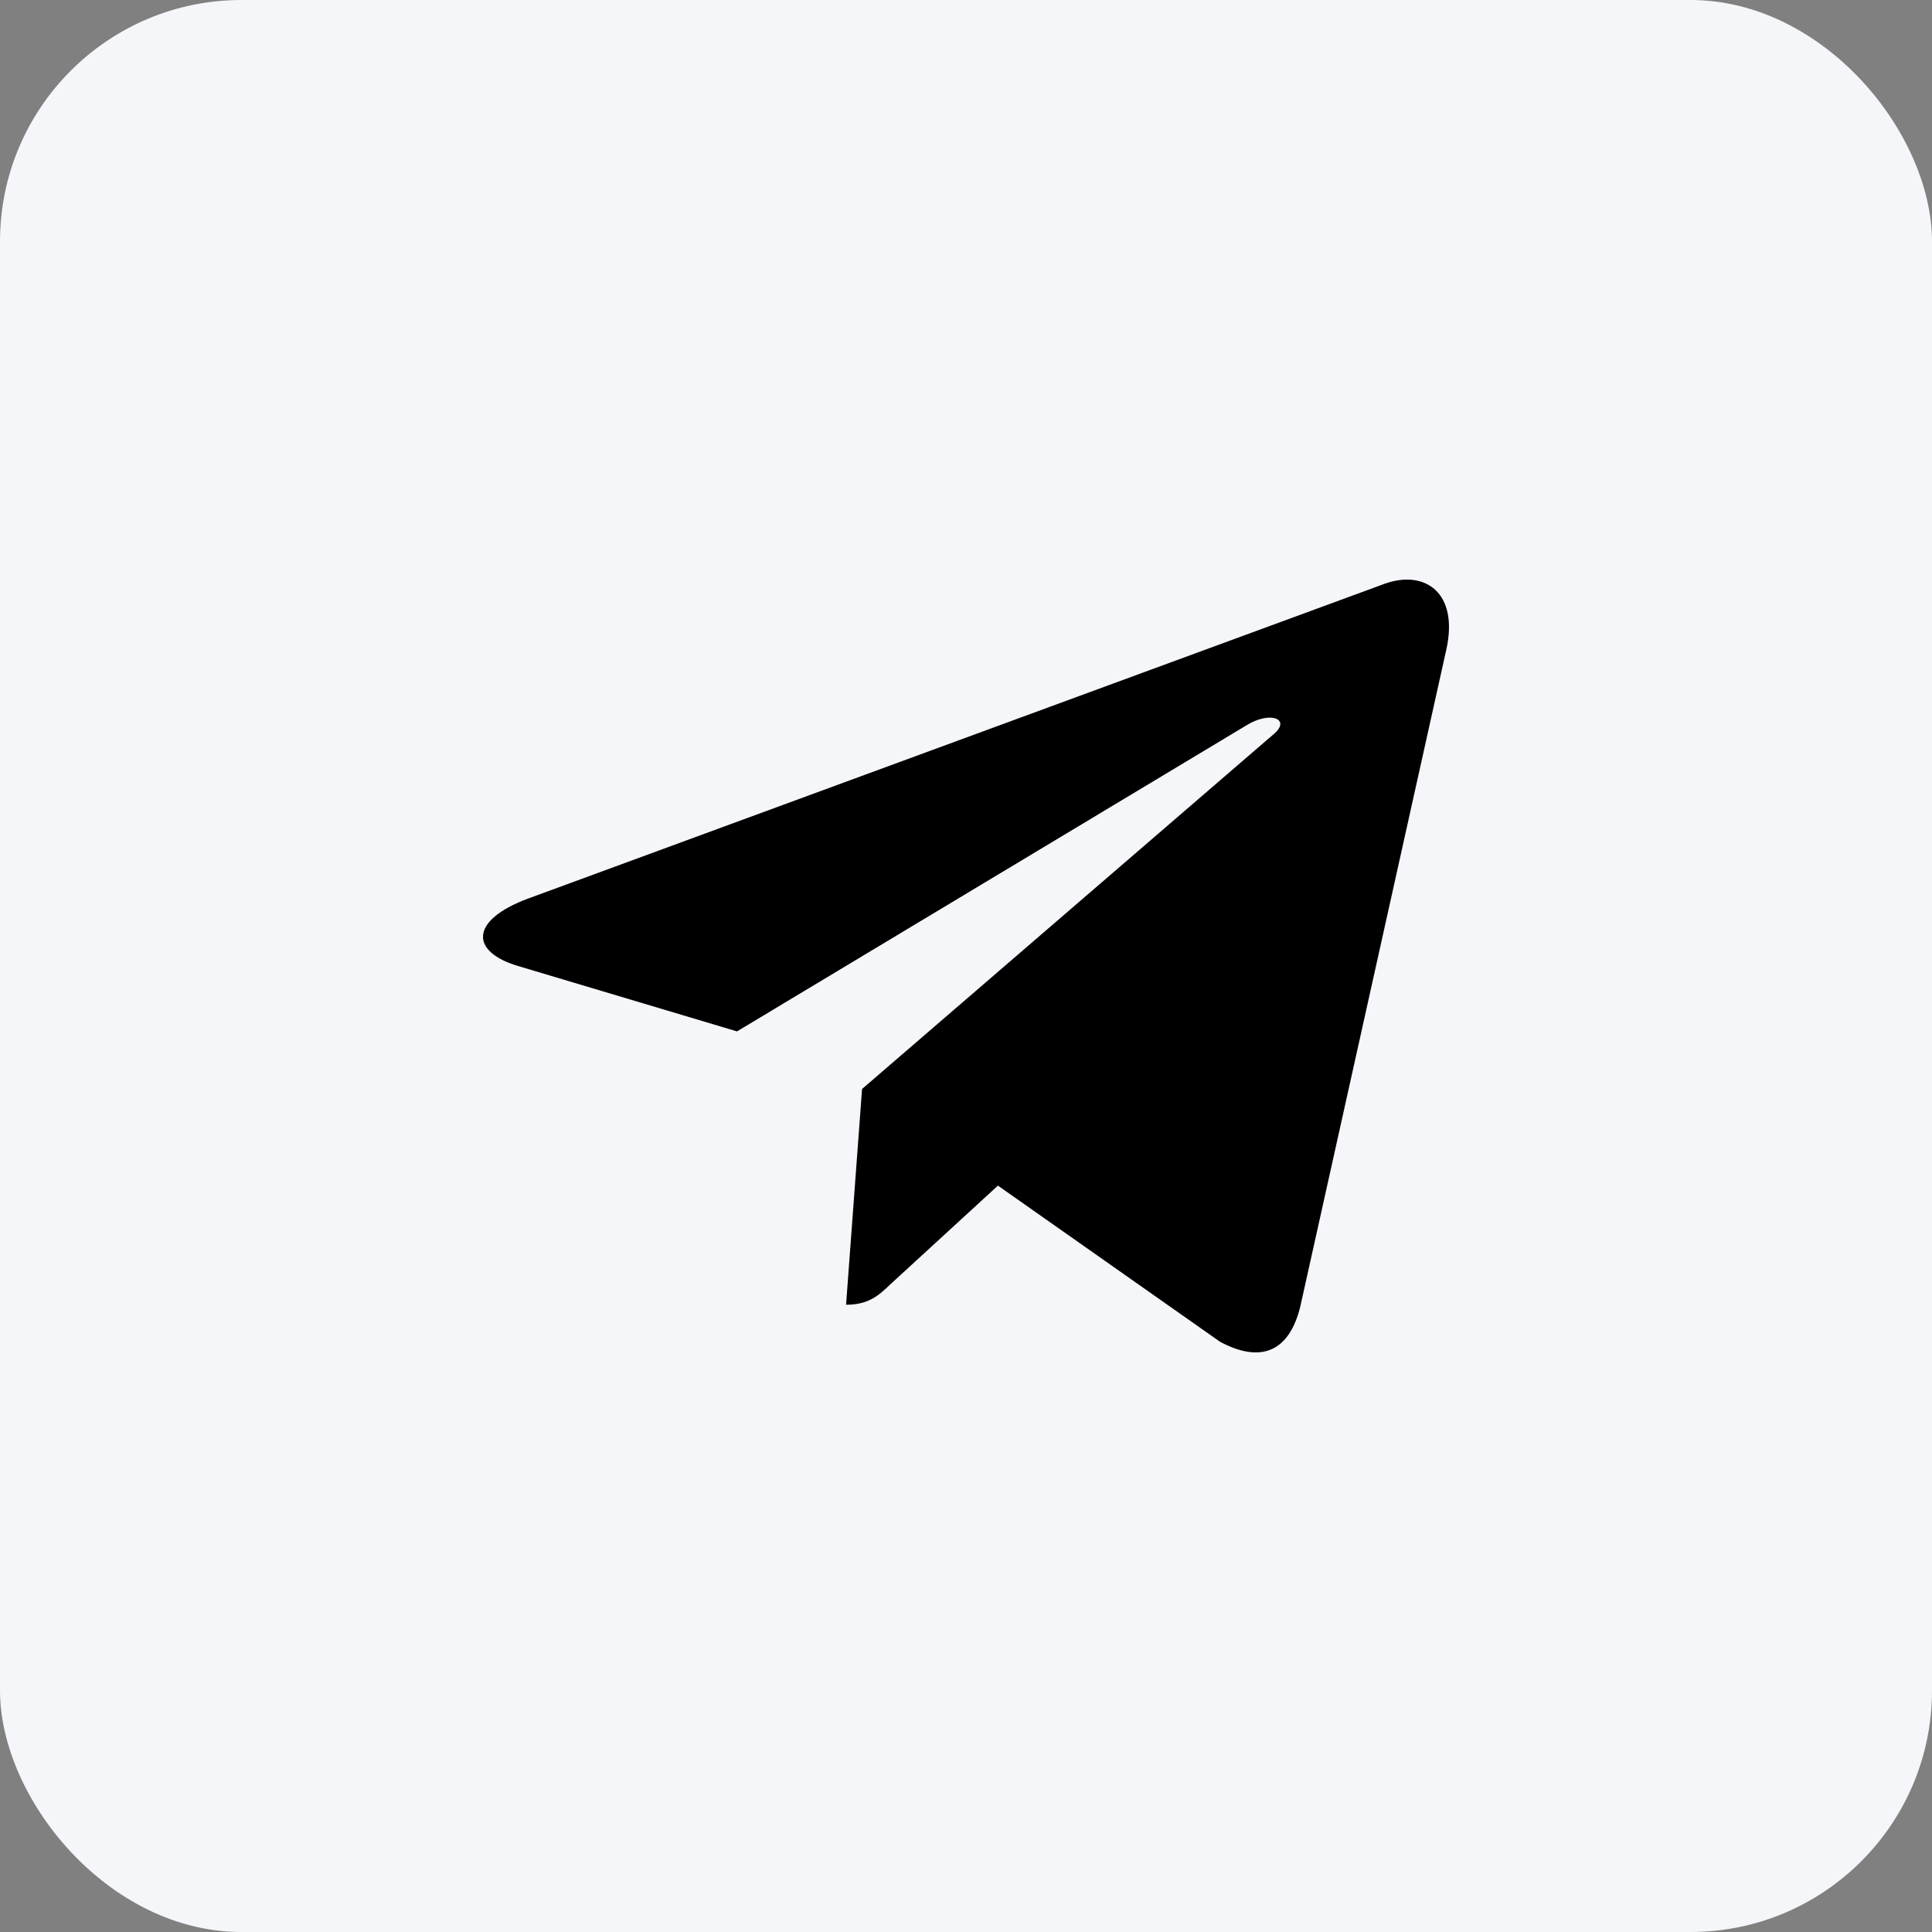 <svg width="40" height="40" viewBox="0 0 40 40" fill="none" xmlns="http://www.w3.org/2000/svg">
<rect x="0" y="0" width="40" height="40" fill="#808080" stroke="none"/>
<rect width="40" height="40" rx="5" fill="#F5F6FA"/>
<path d="M29.943 13.456L26.925 27.034C26.697 27.992 26.103 28.231 25.26 27.78L20.661 24.547L18.442 26.583C18.196 26.817 17.991 27.013 17.517 27.013L17.848 22.546L26.371 15.199C26.742 14.884 26.291 14.709 25.795 15.024L15.259 21.354L10.722 19.999C9.736 19.705 9.718 19.058 10.928 18.606L28.671 12.085C29.492 11.791 30.211 12.26 29.943 13.457V13.456Z" fill="black"/>
</svg>
